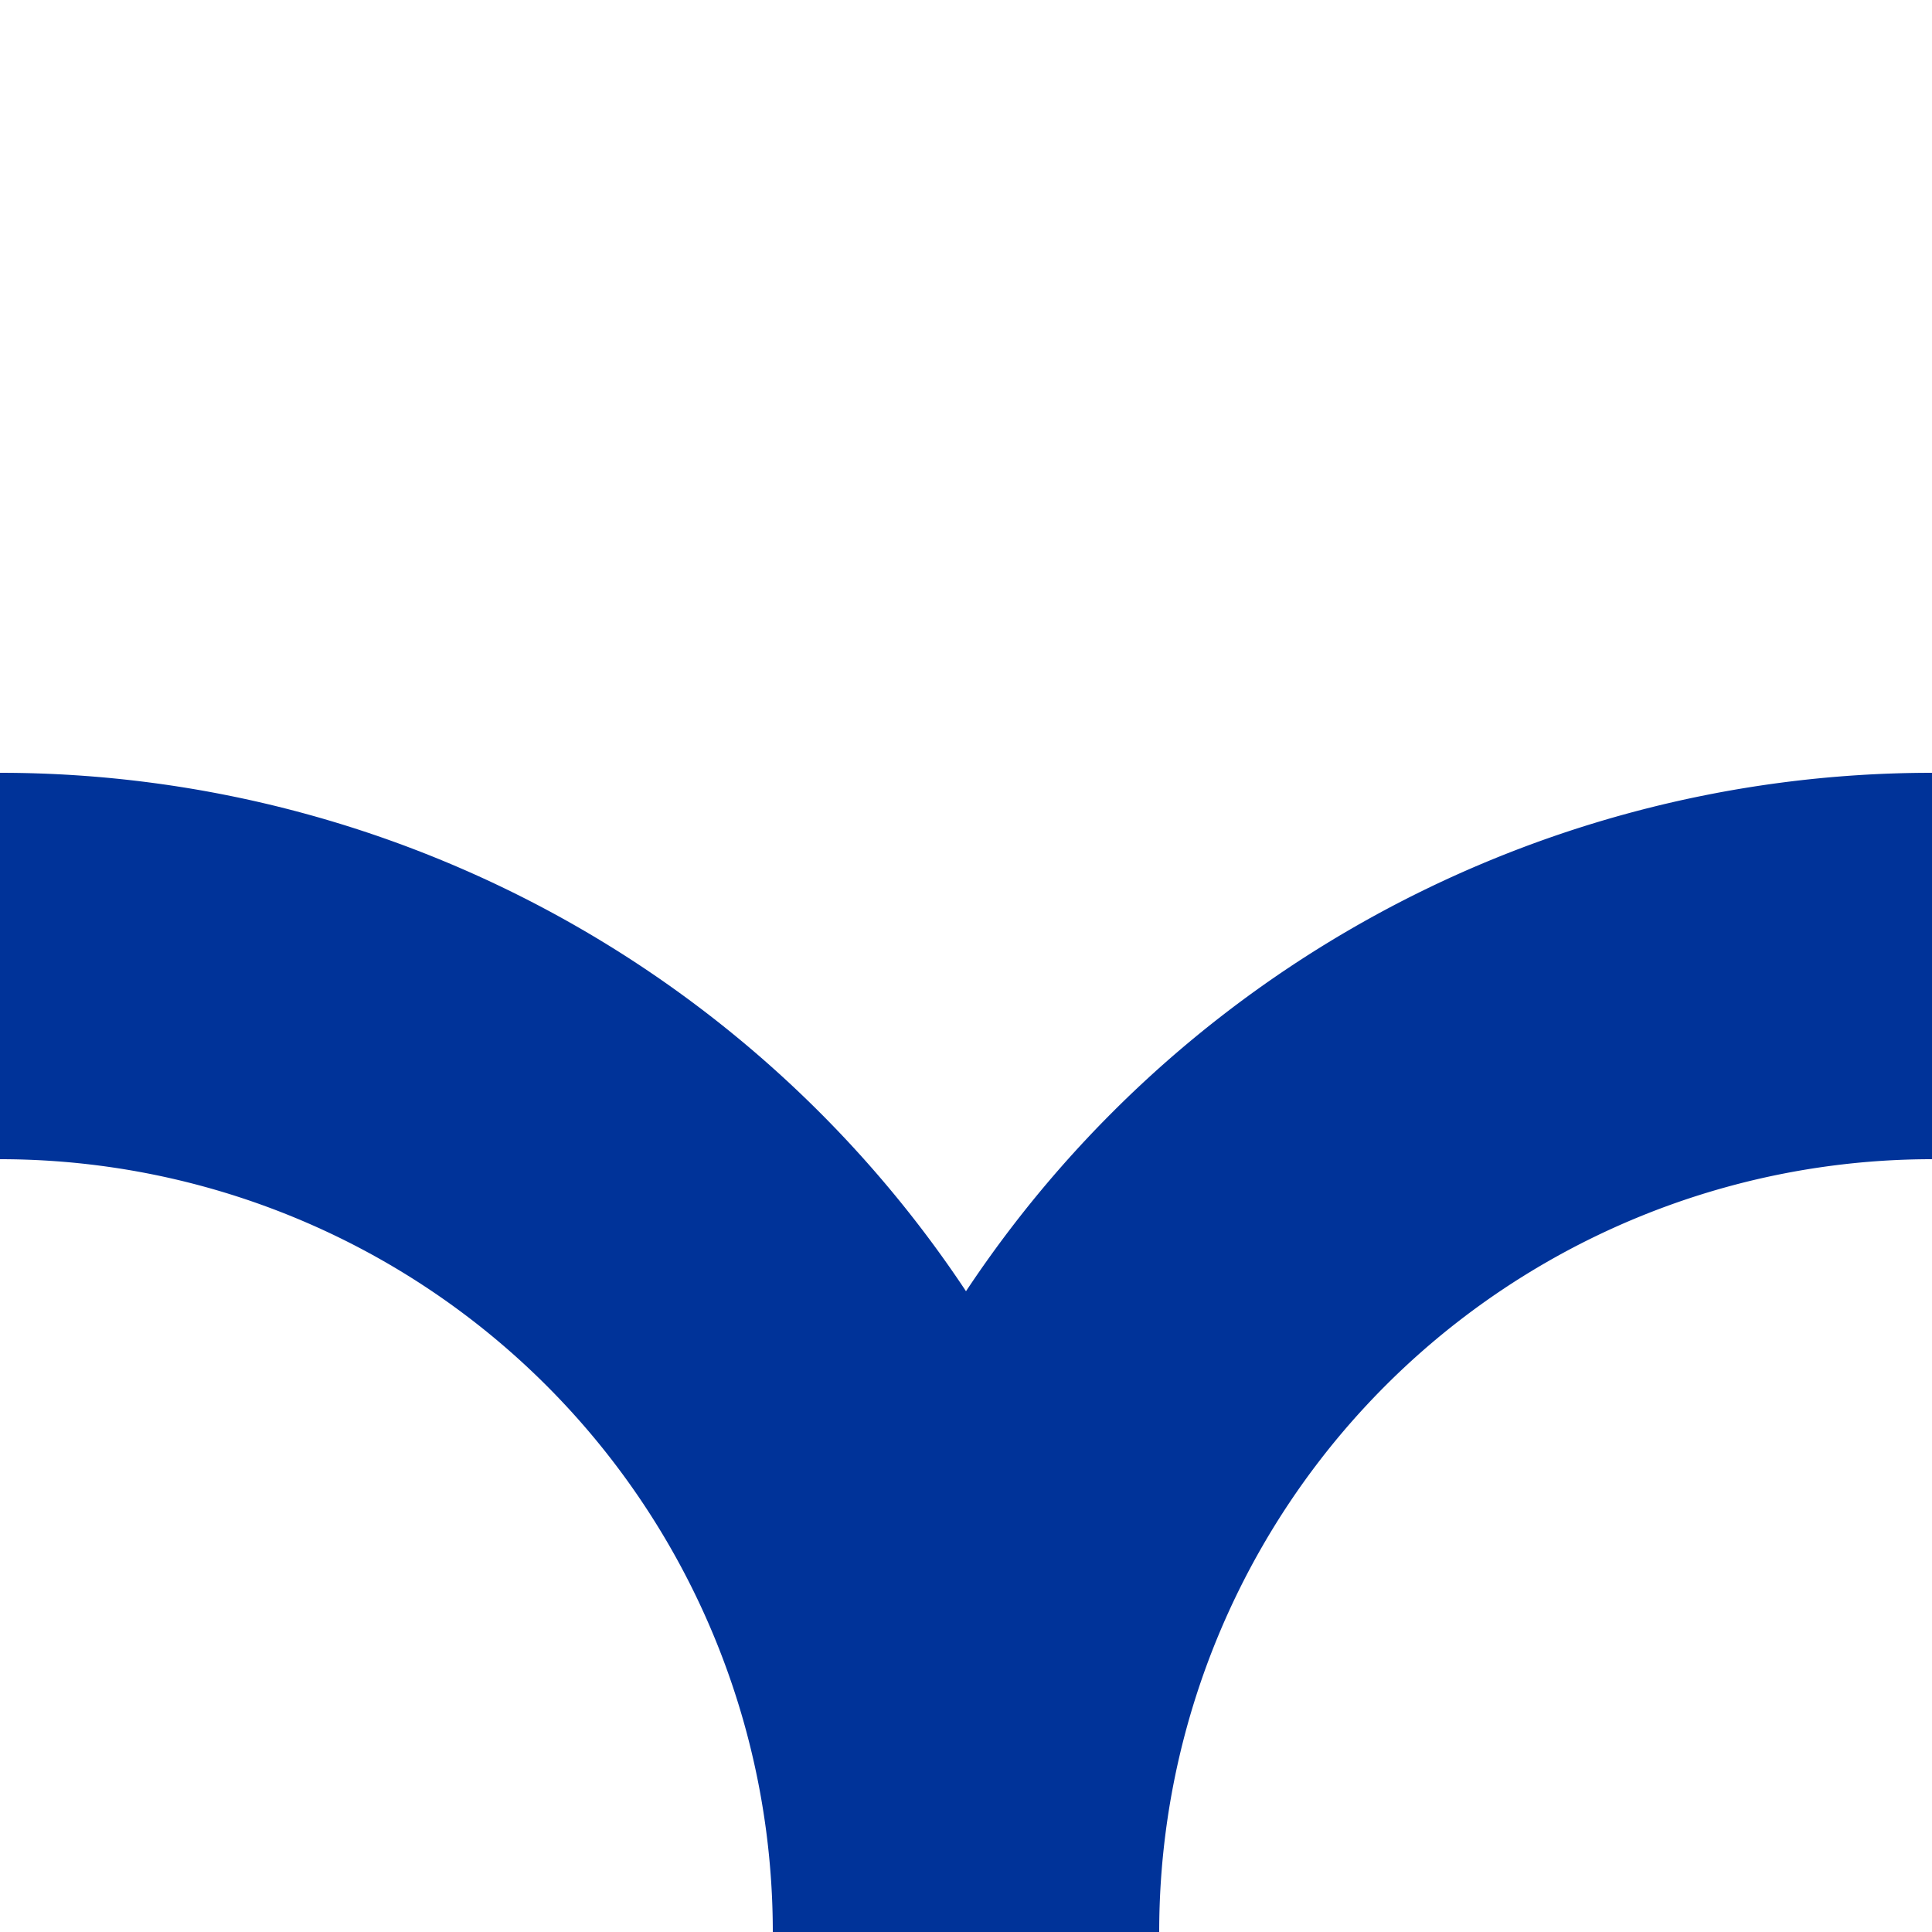 <?xml version="1.0" encoding="UTF-8"?>
<svg xmlns="http://www.w3.org/2000/svg" width="500" height="500">
	<path d="M 0,250 a 250 250 0 0 1 250,250 a 250 250 0 0 1 250,-250" fill="none" stroke="#039" stroke-width="100"/>
</svg>